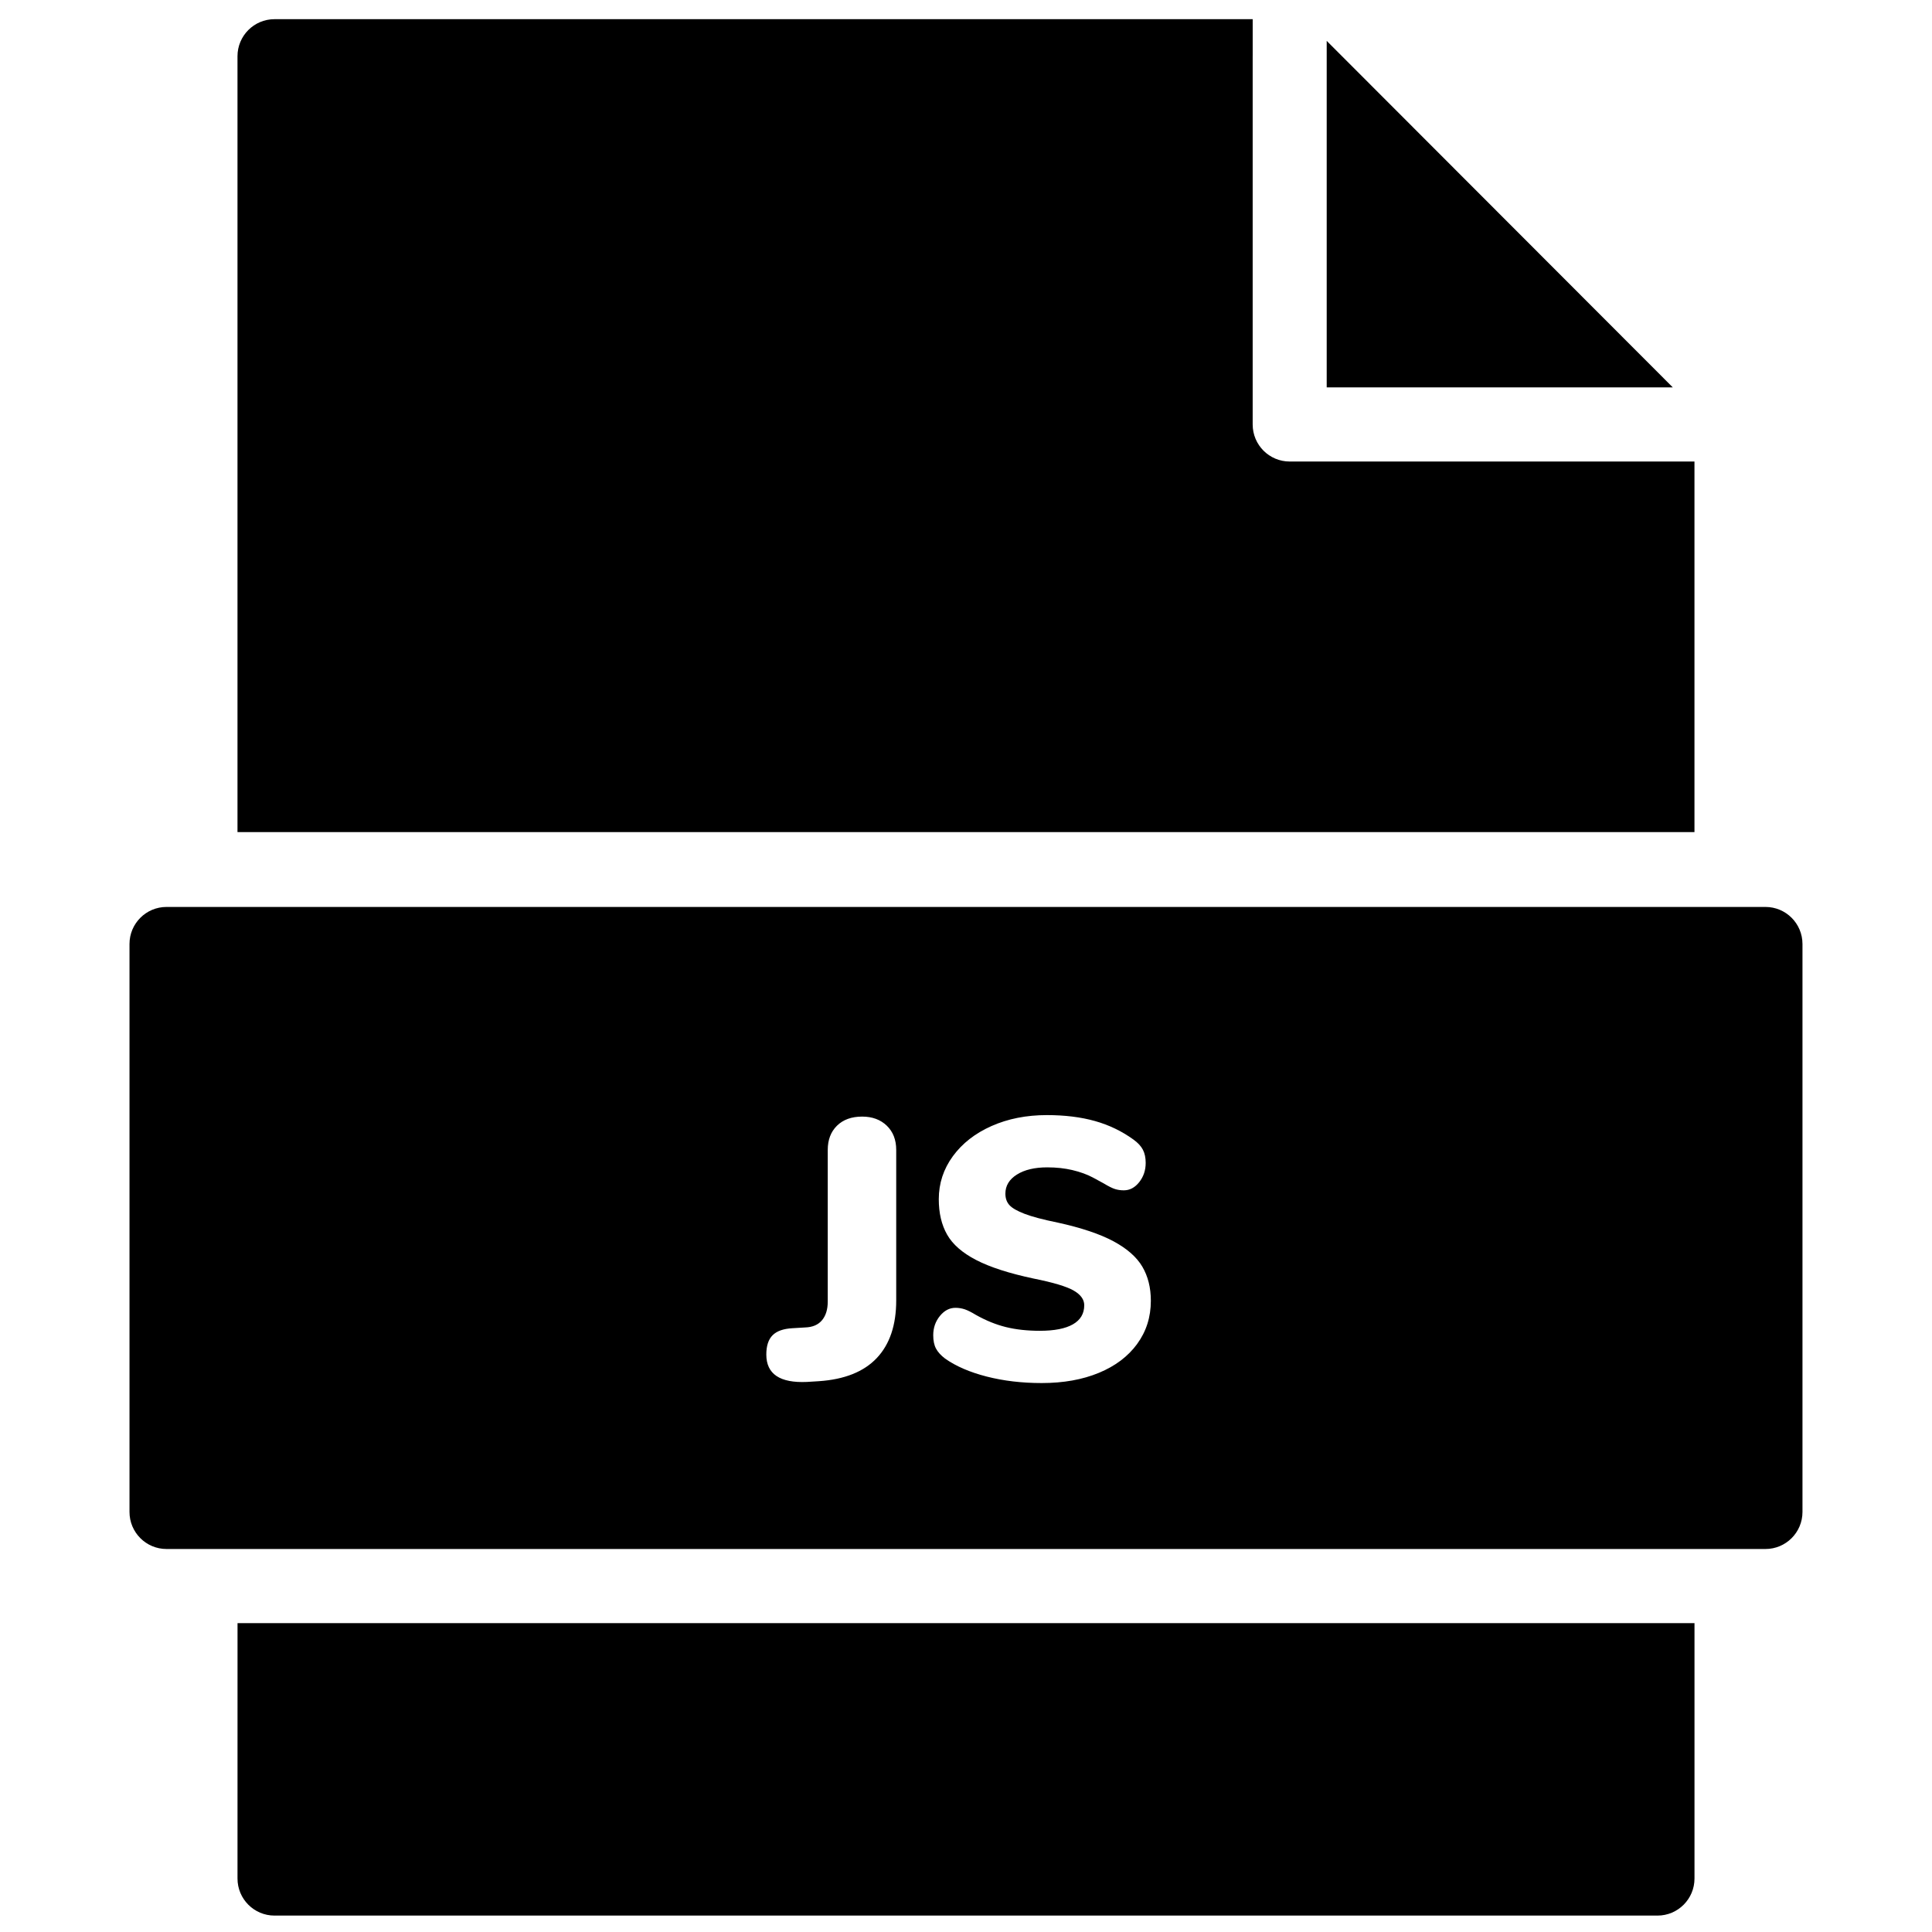 <?xml version="1.0" encoding="UTF-8"?>
<!-- Uploaded to: SVG Repo, www.svgrepo.com, Generator: SVG Repo Mixer Tools -->
<svg width="800px" height="800px" version="1.1" viewBox="144 144 512 512" xmlns="http://www.w3.org/2000/svg">
 <defs>
  <clipPath id="a">
   <path d="m178 149h444v502.9h-444z"/>
  </clipPath>
 </defs>
 <g clip-path="url(#a)">
  <path d="m495.59 154.83v91.832h91.719zm-288.65 487c0 5.422 4.391 9.82 9.809 9.82h366.5c5.418 0 9.809-4.398 9.809-9.82v-67.676h-386.11zm386.11-277.31v-98.211h-107.27c-5.414 0-9.809-4.394-9.809-9.82v-97.582c0-0.031 0.004-0.062 0.004-0.09v-9.734h-259.23c-5.418 0-9.809 4.398-9.809 9.824v205.61zm-147.69 135.64c-2.422 3.309-5.805 5.863-10.152 7.66-4.352 1.801-9.402 2.703-15.156 2.703-5.231 0-10.086-0.574-14.562-1.719-4.481-1.148-8.16-2.734-11.035-4.766-1.113-0.848-1.914-1.73-2.406-2.652-0.488-0.914-0.734-2.094-0.734-3.535 0-1.965 0.59-3.664 1.766-5.106 1.176-1.441 2.551-2.16 4.121-2.16 0.848 0 1.668 0.133 2.449 0.391 0.785 0.266 1.766 0.754 2.945 1.473 2.68 1.508 5.344 2.59 7.992 3.242 2.648 0.656 5.641 0.984 8.977 0.984 3.859 0 6.781-0.574 8.777-1.719s2.992-2.832 2.992-5.059c0-1.508-0.93-2.801-2.793-3.879-1.867-1.082-5.414-2.144-10.645-3.191-6.473-1.375-11.543-3.012-15.203-4.91-3.664-1.898-6.231-4.141-7.699-6.731-1.473-2.586-2.207-5.711-2.207-9.379 0-4.188 1.242-7.984 3.727-11.391 2.484-3.402 5.898-6.07 10.25-8.004 4.348-1.93 9.234-2.898 14.664-2.898 4.773 0 9.023 0.527 12.75 1.574 3.727 1.047 7.129 2.684 10.203 4.91 1.176 0.852 2.012 1.75 2.5 2.699 0.492 0.949 0.738 2.113 0.738 3.484 0 1.965-0.574 3.668-1.719 5.109-1.145 1.441-2.5 2.16-4.07 2.16-0.852 0-1.637-0.113-2.356-0.344-0.719-0.227-1.734-0.734-3.039-1.523-0.328-0.195-1.262-0.699-2.797-1.52s-3.336-1.473-5.394-1.965c-2.059-0.492-4.301-0.734-6.719-0.734-3.336 0-6.016 0.637-8.043 1.914s-3.043 2.961-3.043 5.055c0 1.246 0.363 2.262 1.082 3.047s2.059 1.555 4.019 2.305c1.965 0.754 4.871 1.523 8.73 2.309 6.277 1.375 11.215 3.031 14.812 4.961 3.594 1.934 6.144 4.176 7.648 6.727 1.504 2.555 2.258 5.566 2.258 9.035 0 4.32-1.211 8.137-3.629 11.441zm-63.855-11.539c0 6.547-1.715 11.641-5.148 15.273s-8.551 5.68-15.352 6.137l-3.137 0.195c-7.195 0.328-10.789-2.094-10.789-7.266 0-2.293 0.555-3.996 1.668-5.109 1.109-1.113 2.875-1.734 5.293-1.863l3.336-0.199c1.965-0.062 3.449-0.699 4.465-1.914 1.012-1.211 1.52-2.863 1.52-4.961v-40.168c0-2.68 0.816-4.824 2.453-6.43 1.633-1.602 3.856-2.406 6.668-2.406 2.684 0 4.856 0.805 6.523 2.406 1.668 1.605 2.5 3.75 2.5 6.43zm230.36-104.27h-423.74c-5.414 0-9.809 4.394-9.809 9.82v150.51c0 5.426 4.394 9.82 9.809 9.82h423.74c5.414 0 9.809-4.394 9.809-9.82v-150.51c0-5.426-4.394-9.82-9.809-9.82z" fill-rule="evenodd"/>
 </g>
</svg>